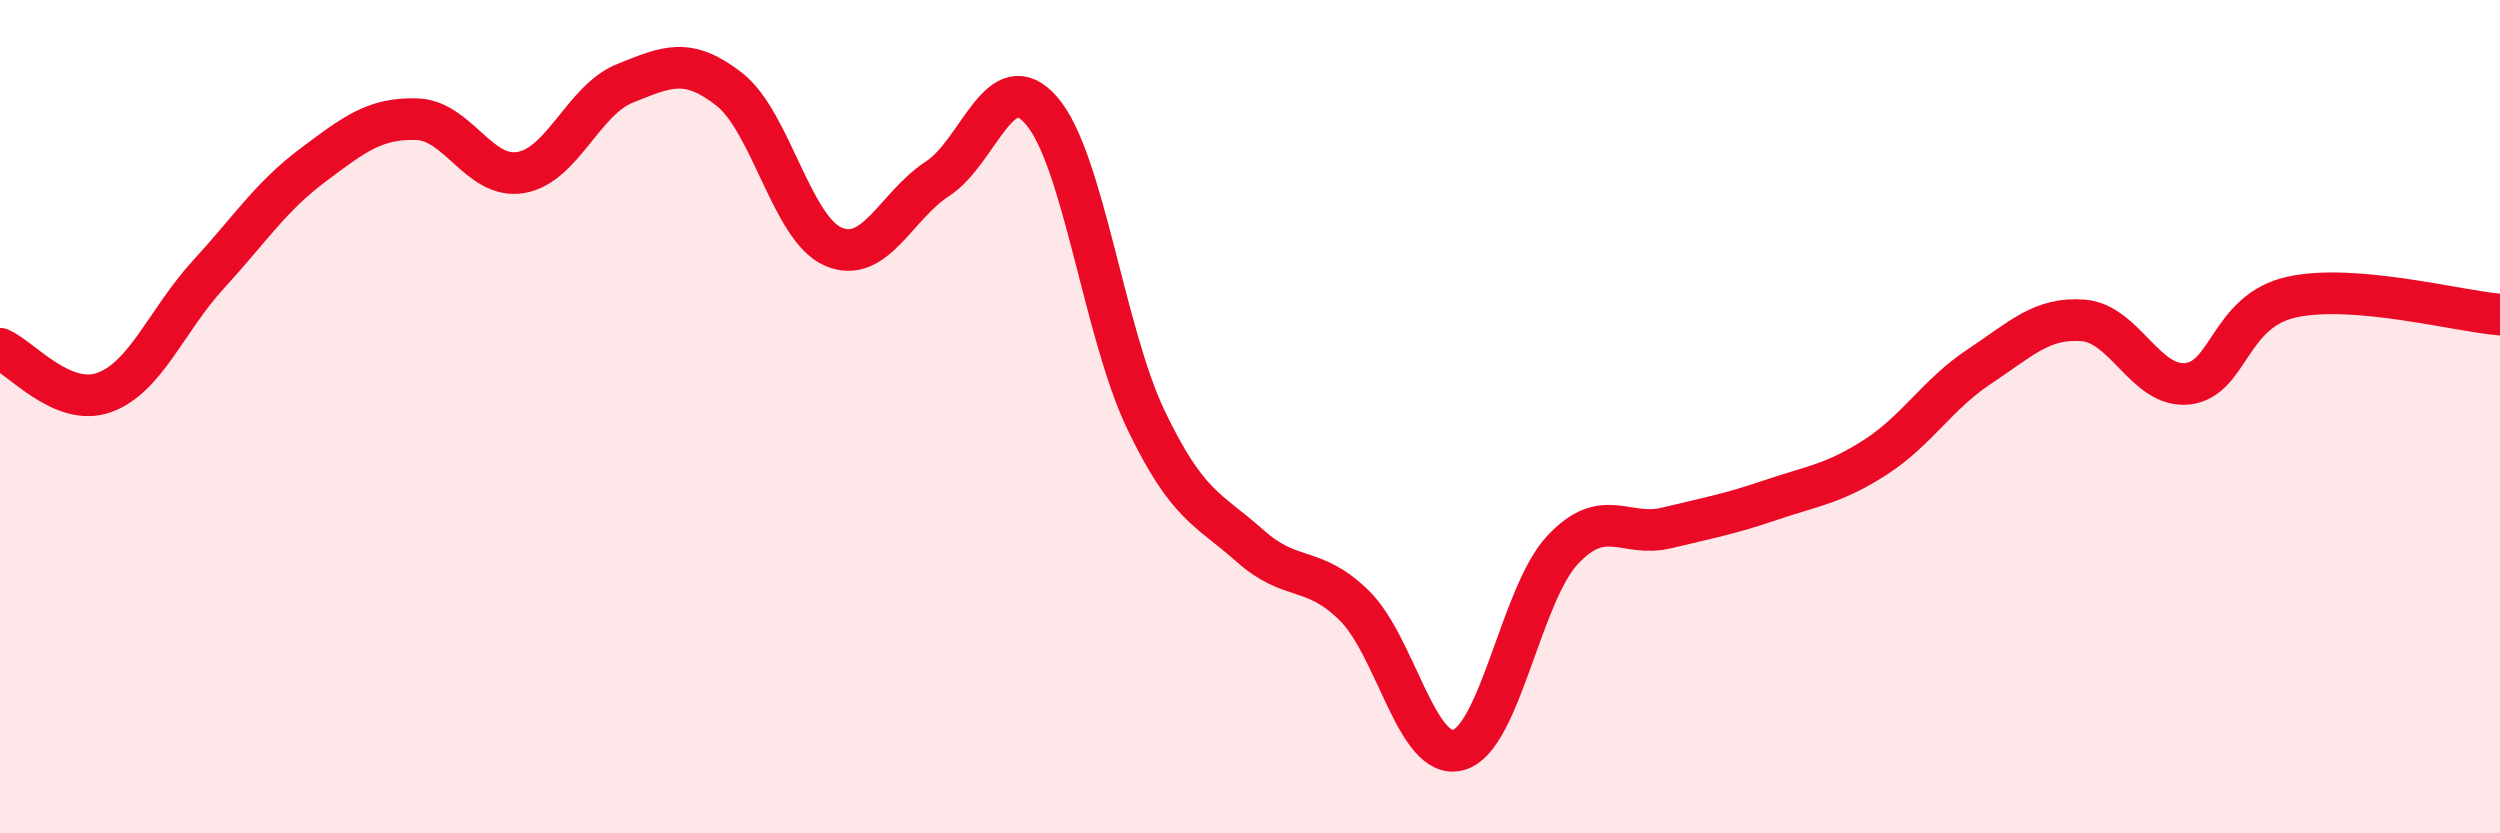 
    <svg width="60" height="20" viewBox="0 0 60 20" xmlns="http://www.w3.org/2000/svg">
      <path
        d="M 0,8.37 C 0.5,8.58 1.5,9.78 2.5,9.42 C 3.5,9.06 4,7.68 5,6.59 C 6,5.5 6.5,4.72 7.5,3.97 C 8.5,3.22 9,2.83 10,2.86 C 11,2.89 11.5,4.31 12.5,4.14 C 13.5,3.97 14,2.4 15,2 C 16,1.6 16.5,1.36 17.5,2.14 C 18.5,2.92 19,5.49 20,5.92 C 21,6.35 21.5,4.94 22.5,4.29 C 23.5,3.64 24,1.5 25,2.66 C 26,3.82 26.5,7.98 27.5,10.07 C 28.5,12.16 29,12.21 30,13.1 C 31,13.99 31.5,13.55 32.5,14.53 C 33.5,15.51 34,18.27 35,18 C 36,17.73 36.5,14.27 37.5,13.2 C 38.5,12.13 39,12.91 40,12.67 C 41,12.43 41.5,12.34 42.5,12 C 43.5,11.66 44,11.62 45,10.98 C 46,10.34 46.5,9.46 47.5,8.8 C 48.5,8.14 49,7.61 50,7.69 C 51,7.77 51.5,9.32 52.5,9.21 C 53.5,9.1 53.5,7.46 55,7.13 C 56.5,6.8 59,7.47 60,7.55L60 20L0 20Z"
        fill="#EB0A25"
        opacity="0.1"
        stroke-linecap="round"
        stroke-linejoin="round"
      />
      <path
        d="M 0,8.37 C 0.5,8.58 1.5,9.78 2.5,9.42 C 3.5,9.06 4,7.68 5,6.59 C 6,5.5 6.5,4.72 7.5,3.97 C 8.5,3.22 9,2.83 10,2.86 C 11,2.89 11.5,4.31 12.5,4.14 C 13.5,3.97 14,2.4 15,2 C 16,1.6 16.5,1.36 17.5,2.14 C 18.5,2.92 19,5.49 20,5.92 C 21,6.35 21.5,4.94 22.5,4.29 C 23.5,3.64 24,1.5 25,2.66 C 26,3.82 26.5,7.98 27.5,10.07 C 28.5,12.16 29,12.21 30,13.1 C 31,13.99 31.5,13.55 32.5,14.53 C 33.5,15.51 34,18.27 35,18 C 36,17.73 36.5,14.27 37.5,13.2 C 38.5,12.13 39,12.91 40,12.67 C 41,12.43 41.5,12.34 42.5,12 C 43.5,11.66 44,11.62 45,10.98 C 46,10.34 46.5,9.46 47.5,8.8 C 48.5,8.14 49,7.61 50,7.69 C 51,7.77 51.5,9.32 52.5,9.21 C 53.5,9.1 53.5,7.46 55,7.13 C 56.5,6.8 59,7.47 60,7.55"
        stroke="#EB0A25"
        stroke-width="1"
        fill="none"
        stroke-linecap="round"
        stroke-linejoin="round"
      />
    </svg>
  